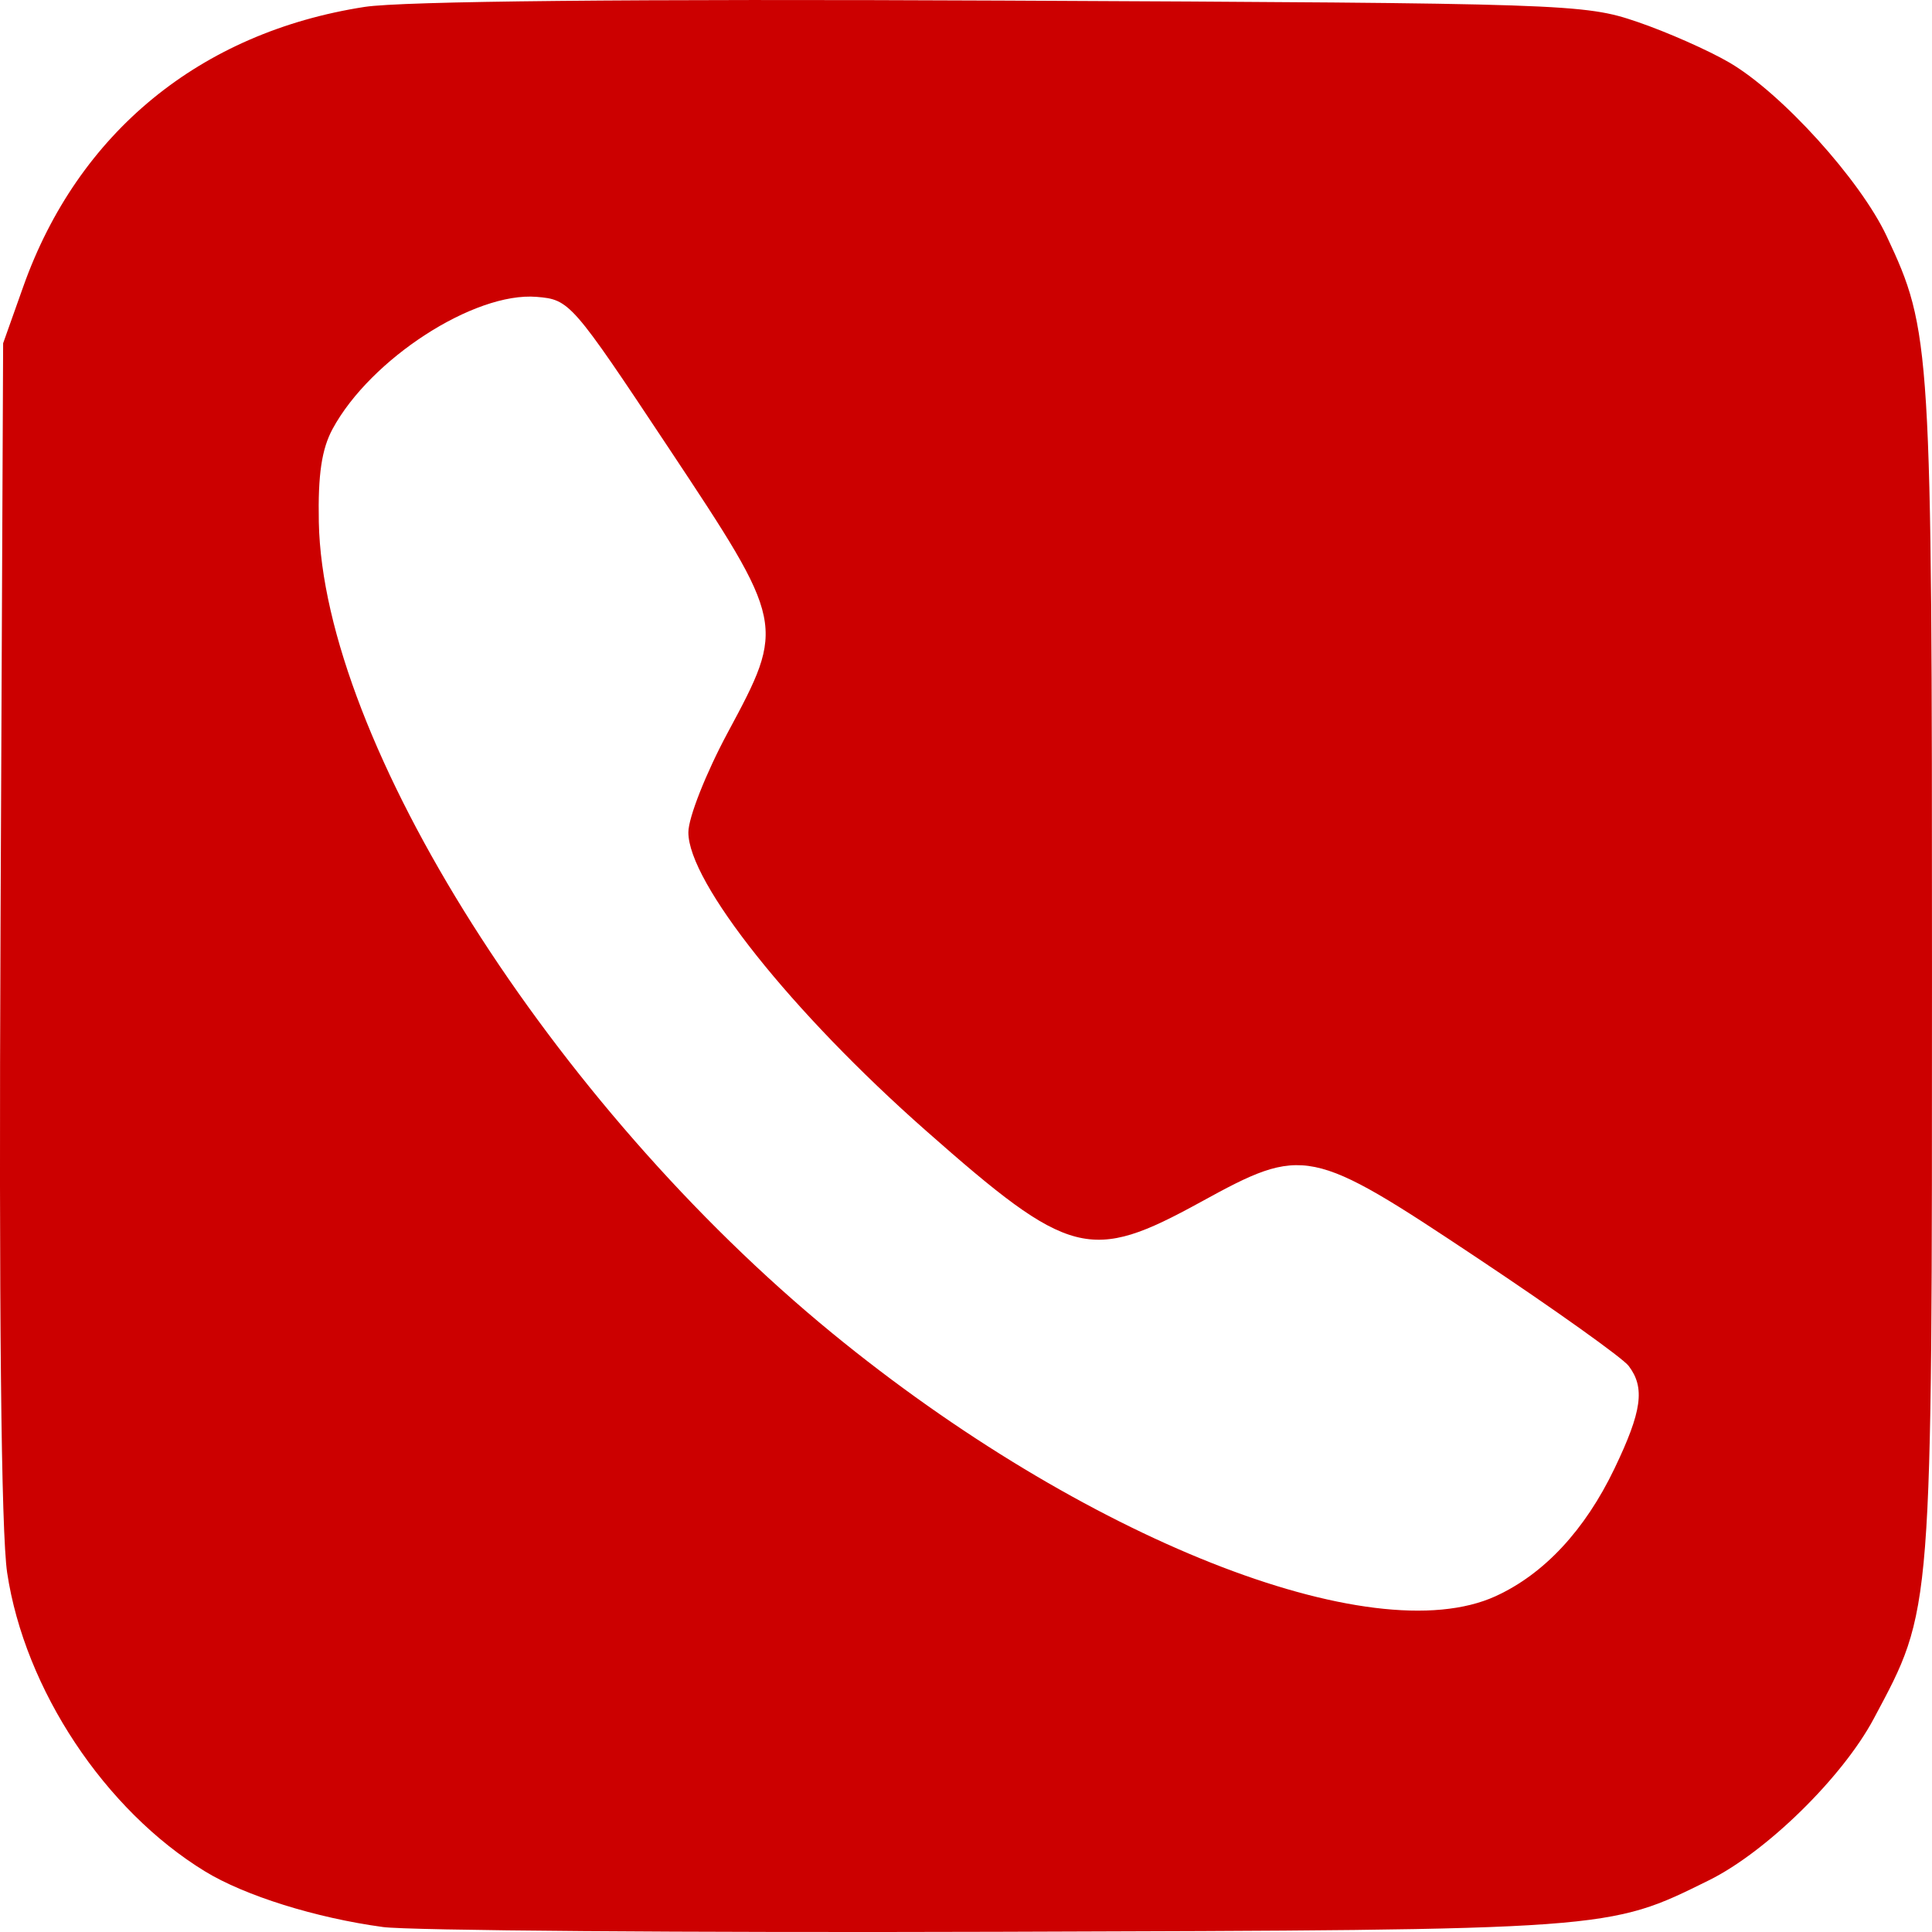 <?xml version="1.0" encoding="UTF-8" standalone="no"?>
<svg
   xmlns:dc="http://purl.org/dc/elements/1.1/"
   xmlns:cc="http://creativecommons.org/ns#"
   xmlns:rdf="http://www.w3.org/1999/02/22-rdf-syntax-ns#"
   xmlns:svg="http://www.w3.org/2000/svg"
   xmlns="http://www.w3.org/2000/svg"
   xmlns:sodipodi="http://sodipodi.sourceforge.net/DTD/sodipodi-0.dtd"
   xmlns:inkscape="http://www.inkscape.org/namespaces/inkscape"
   inkscape:version="1.0.2 (e86c870879, 2021-01-15, custom)"
   sodipodi:docname="tel.svg"
   viewBox="0 0 100 100"
   height="100"
   width="100"
   id="svg858"
   version="1.1">
  <defs
     id="defs862" />
  <sodipodi:namedview
     inkscape:current-layer="g866"
     inkscape:window-maximized="1"
     inkscape:window-y="-9"
     inkscape:window-x="-9"
     inkscape:cy="13.832559"
     inkscape:cx="-611.38148"
     inkscape:zoom="0.49501582"
     showgrid="false"
     id="namedview860"
     inkscape:window-height="991"
     inkscape:window-width="1920"
     inkscape:pageshadow="2"
     inkscape:pageopacity="0"
     guidetolerance="10"
     gridtolerance="10"
     objecttolerance="10"
     borderopacity="1"
     bordercolor="#666666"
     pagecolor="#ffffff"
     inkscape:document-rotation="0" />
  <g
     transform="translate(-1521.11,-262.508)"
     id="g866"
     inkscape:label="Image"
     inkscape:groupmode="layer">
    <path
       id="path1431"
       d="m 1540.922,362.249 c -3.468,-0.471 -7.142,-1.62 -9.198,-2.877 -5.195,-3.176 -9.336,-9.426 -10.243,-15.456 -0.312,-2.074 -0.432,-13.729 -0.344,-33.413 l 0.135,-30.228 1.043,-2.935 c 2.831,-7.969 9.161,-13.155 17.665,-14.474 1.939,-0.301 13.804,-0.418 33.042,-0.328 29.2,0.137 30.093,0.167 32.824,1.098 1.544,0.526 3.699,1.479 4.789,2.117 2.697,1.58 6.76,6.066 8.125,8.971 2.308,4.913 2.349,5.575 2.349,38.061 0,33.533 0.046,32.945 -3.016,38.686 -1.616,3.03 -5.558,6.893 -8.534,8.363 -5.235,2.586 -4.949,2.565 -36.788,2.663 -16.15,0.05 -30.483,-0.062 -31.849,-0.247 z m 57.599,-17.122 c 2.507,-1.145 4.622,-3.415 6.153,-6.605 1.425,-2.971 1.593,-4.182 0.736,-5.314 -0.31,-0.41 -3.817,-2.911 -7.793,-5.559 -8.701,-5.795 -9.012,-5.858 -14.366,-2.92 -5.723,3.141 -6.768,2.869 -14.207,-3.691 -6.95,-6.129 -12.318,-12.871 -12.304,-15.453 0,-0.76 0.917,-3.072 2.033,-5.15 3.005,-5.593 2.998,-5.625 -3.062,-14.754 -5.001,-7.534 -5.117,-7.666 -6.823,-7.807 -3.225,-0.266 -8.591,3.203 -10.557,6.824 -0.571,1.051 -0.767,2.372 -0.719,4.833 0.222,11.365 12.099,30.127 26.576,41.984 12.96,10.615 27.913,16.543 34.334,13.612 z"
       style="fill:#cc0000;fill-opacity:1;stroke-width:3;paint-order:markers fill stroke" />
  </g>
</svg>

